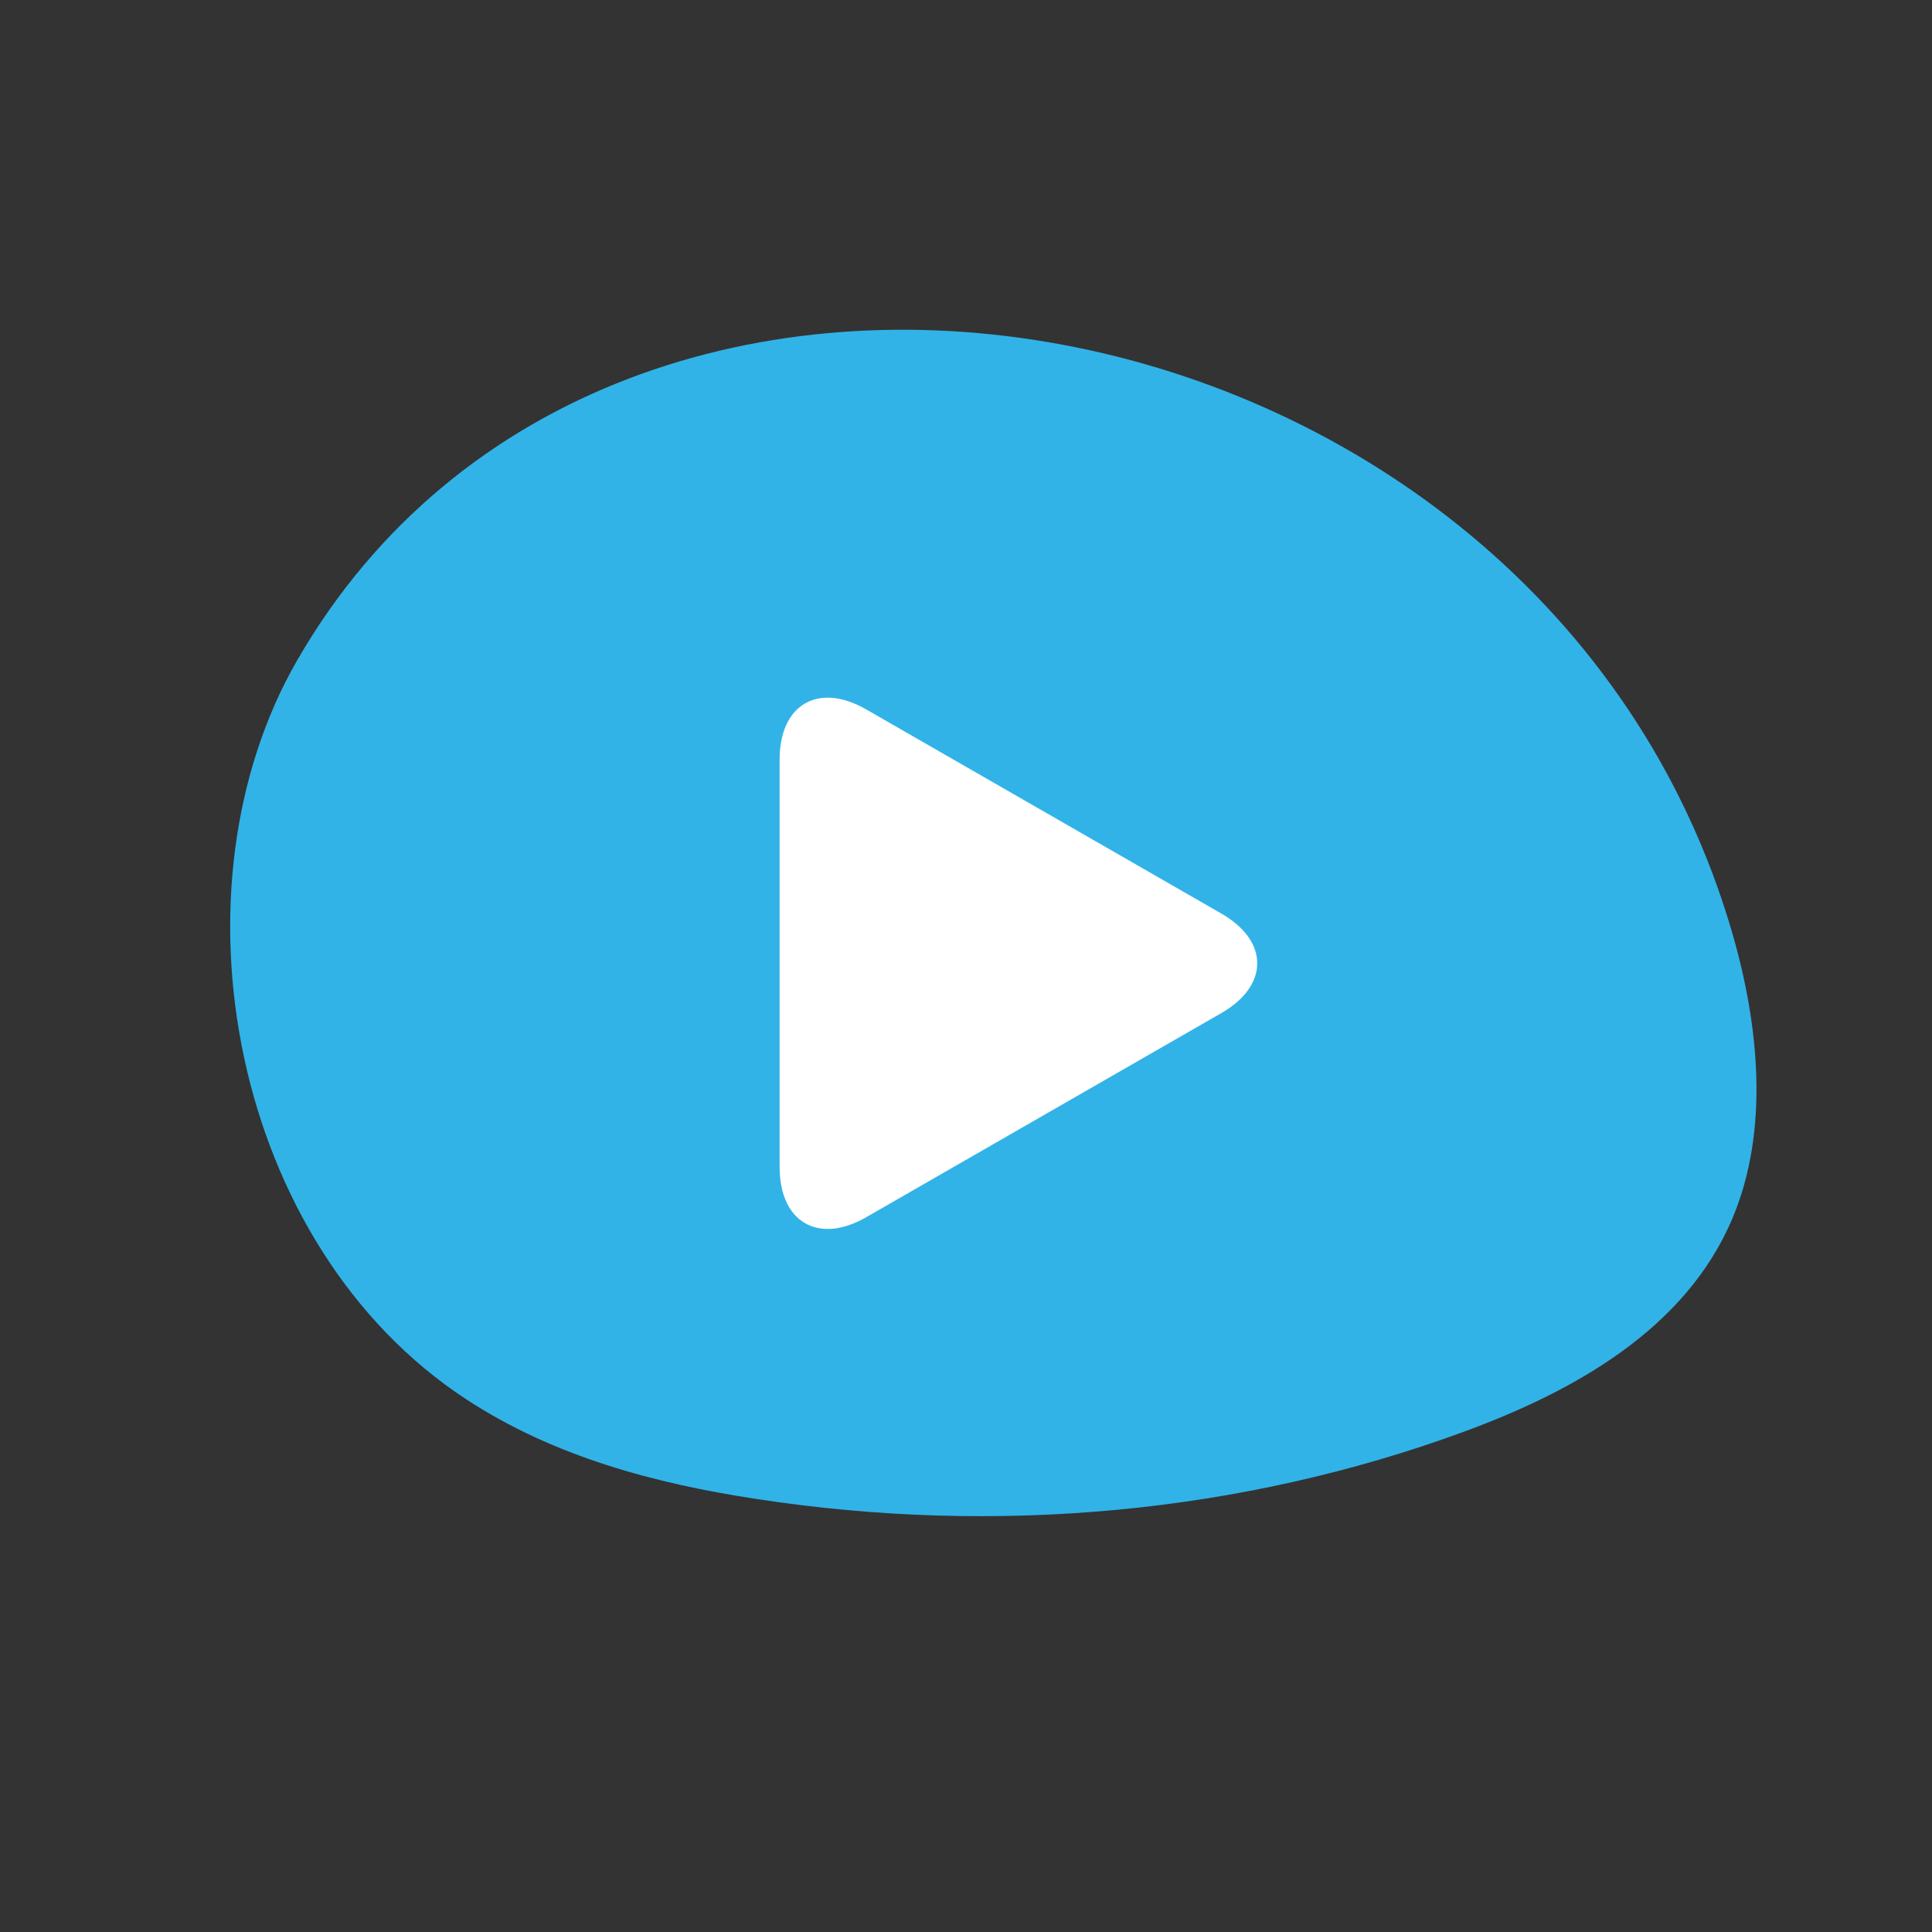 <svg width="360" height="360" viewBox="0 0 360 360" fill="none" xmlns="http://www.w3.org/2000/svg">
<rect x="0" y="0" width="360" height="360" fill="#333333" stroke="none"/>
<path d="M55.441 122.918C30.828 165.474 42.981 232.01 86.925 260.772C103.288 271.486 122.251 276.461 140.89 279.304C185.846 286.224 231.452 281.923 272.582 266.853C293.274 259.271 314.109 247.697 322.835 226.974C329.64 210.766 327.901 191.317 322.664 173.436C286.938 51.762 114.582 20.657 55.441 122.918Z" fill="#31B3E8"/>
<path d="M161.393 132.182C152.488 127.062 145.268 131.256 145.268 141.542V217.448C145.268 227.745 152.488 231.933 161.393 226.818L227.587 188.77C236.495 183.648 236.495 175.35 227.587 170.23L161.393 132.182Z" fill="white"/>
</svg>
